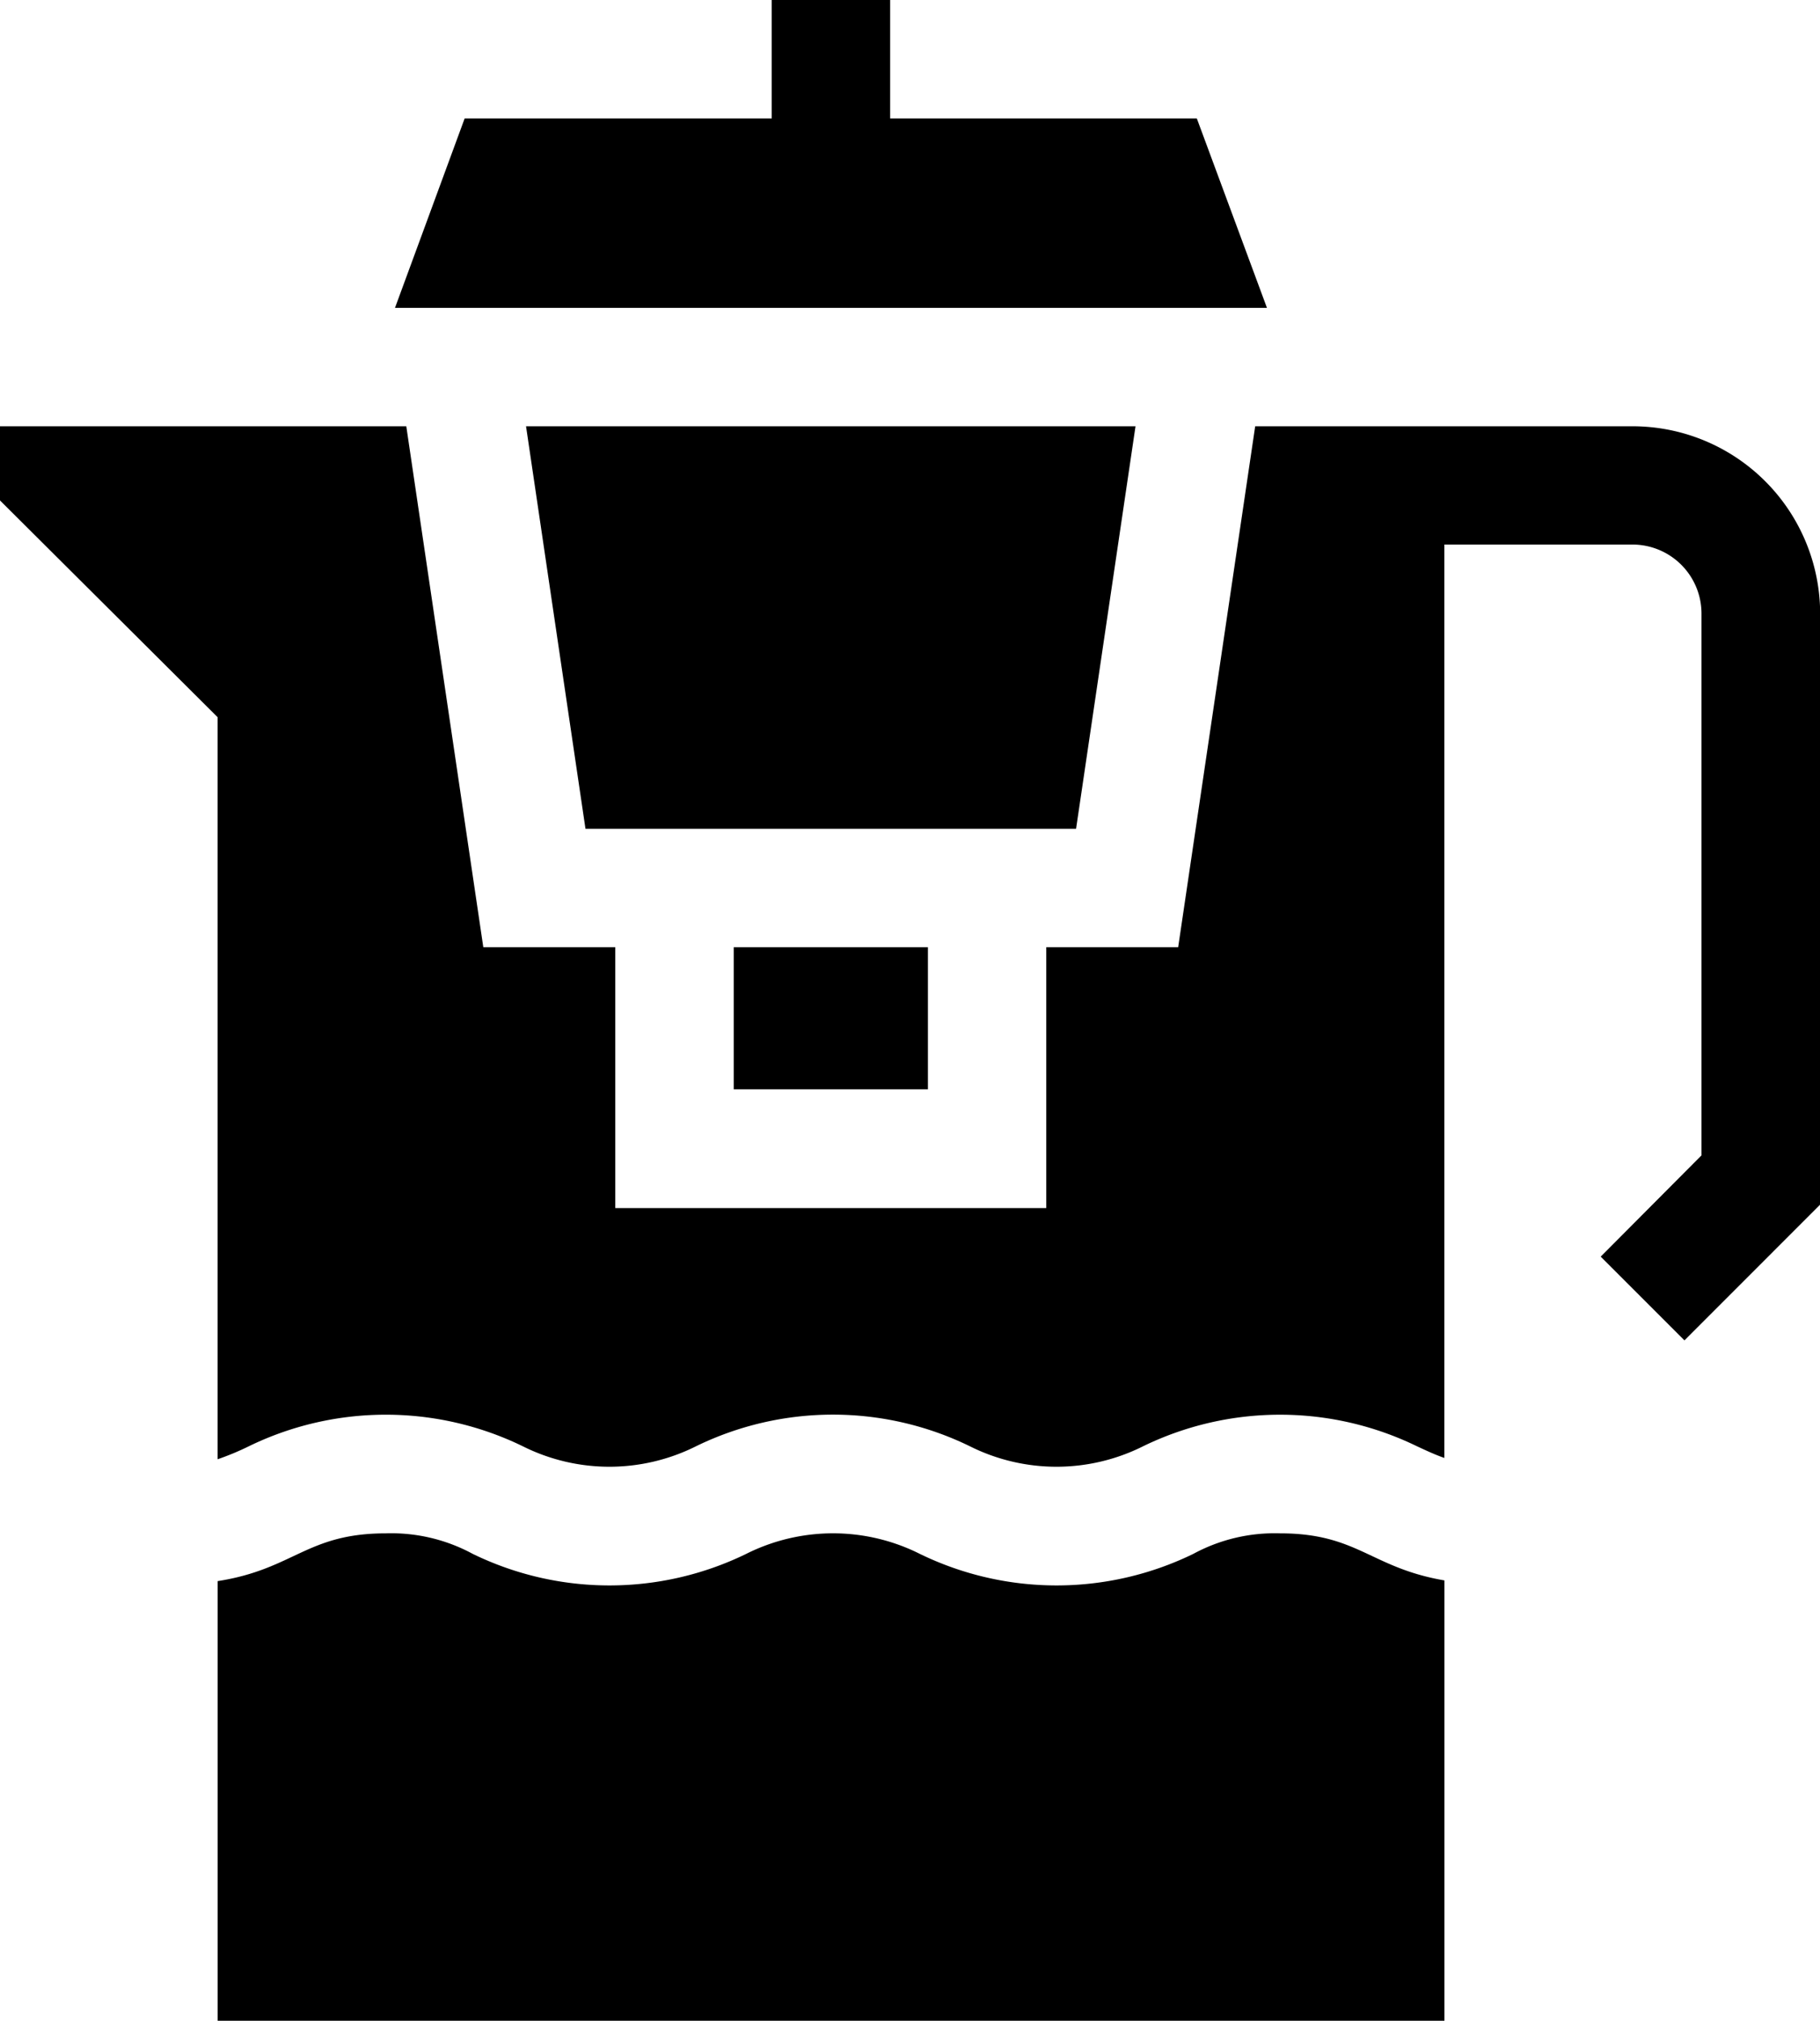 <svg viewBox="0 0 23.513 26.105" height="26.105" width="23.513" xmlns="http://www.w3.org/2000/svg">
  <g transform="translate(-25.42)" id="Wasserfilter">
    <path transform="translate(-52.319 -368.691)" d="M94.277,388.5a2.207,2.207,0,0,0-1.121.265,4.032,4.032,0,0,1-3.534,0,2.5,2.5,0,0,0-2.242,0,4.032,4.032,0,0,1-3.534,0,2.211,2.211,0,0,0-1.122-.265c-1.025,0-1.185.463-2.173.617v5.68H96.4v-5.689C95.447,388.945,95.281,388.5,94.277,388.5Z" data-name="Pfad 3074" id="Pfad_3074"></path>
    <path transform="translate(-94.93)" d="M135.812,1.53H131.85V0h-1.53V1.53h-3.967l-.9,2.447h11.265Z" data-name="Pfad 3075" id="Pfad_3075"></path>
    <path transform="translate(-126.484 -102.493)" d="M166.574,108H158.7l.768,5.2h6.338Z" data-name="Pfad 3076" id="Pfad_3076"></path>
    <path transform="translate(0 -102.493)" d="M46.512,108H41.636l-.995,6.73H38.937V118.1H33.369V114.73H31.664L30.669,108H25.42v.958l2.811,2.8v9.587a3.48,3.48,0,0,0,.406-.169,4.042,4.042,0,0,1,3.535,0,2.5,2.5,0,0,0,2.242,0,4.032,4.032,0,0,1,3.534,0,2.5,2.5,0,0,0,2.242,0,4.041,4.041,0,0,1,3.534,0c.125.058.236.11.356.152v-11.8h2.431a.892.892,0,0,1,.891.891v7L46.1,118.727l1.082,1.082,1.753-1.754v-7.634A2.424,2.424,0,0,0,46.512,108Z" data-name="Pfad 3077" id="Pfad_3077"></path>
    <path transform="translate(-176.421 -227.763)" d="M211.32,240h2.509v1.836H211.32Z" data-name="Pfad 3078" id="Pfad_3078"></path>
  </g>
</svg>
